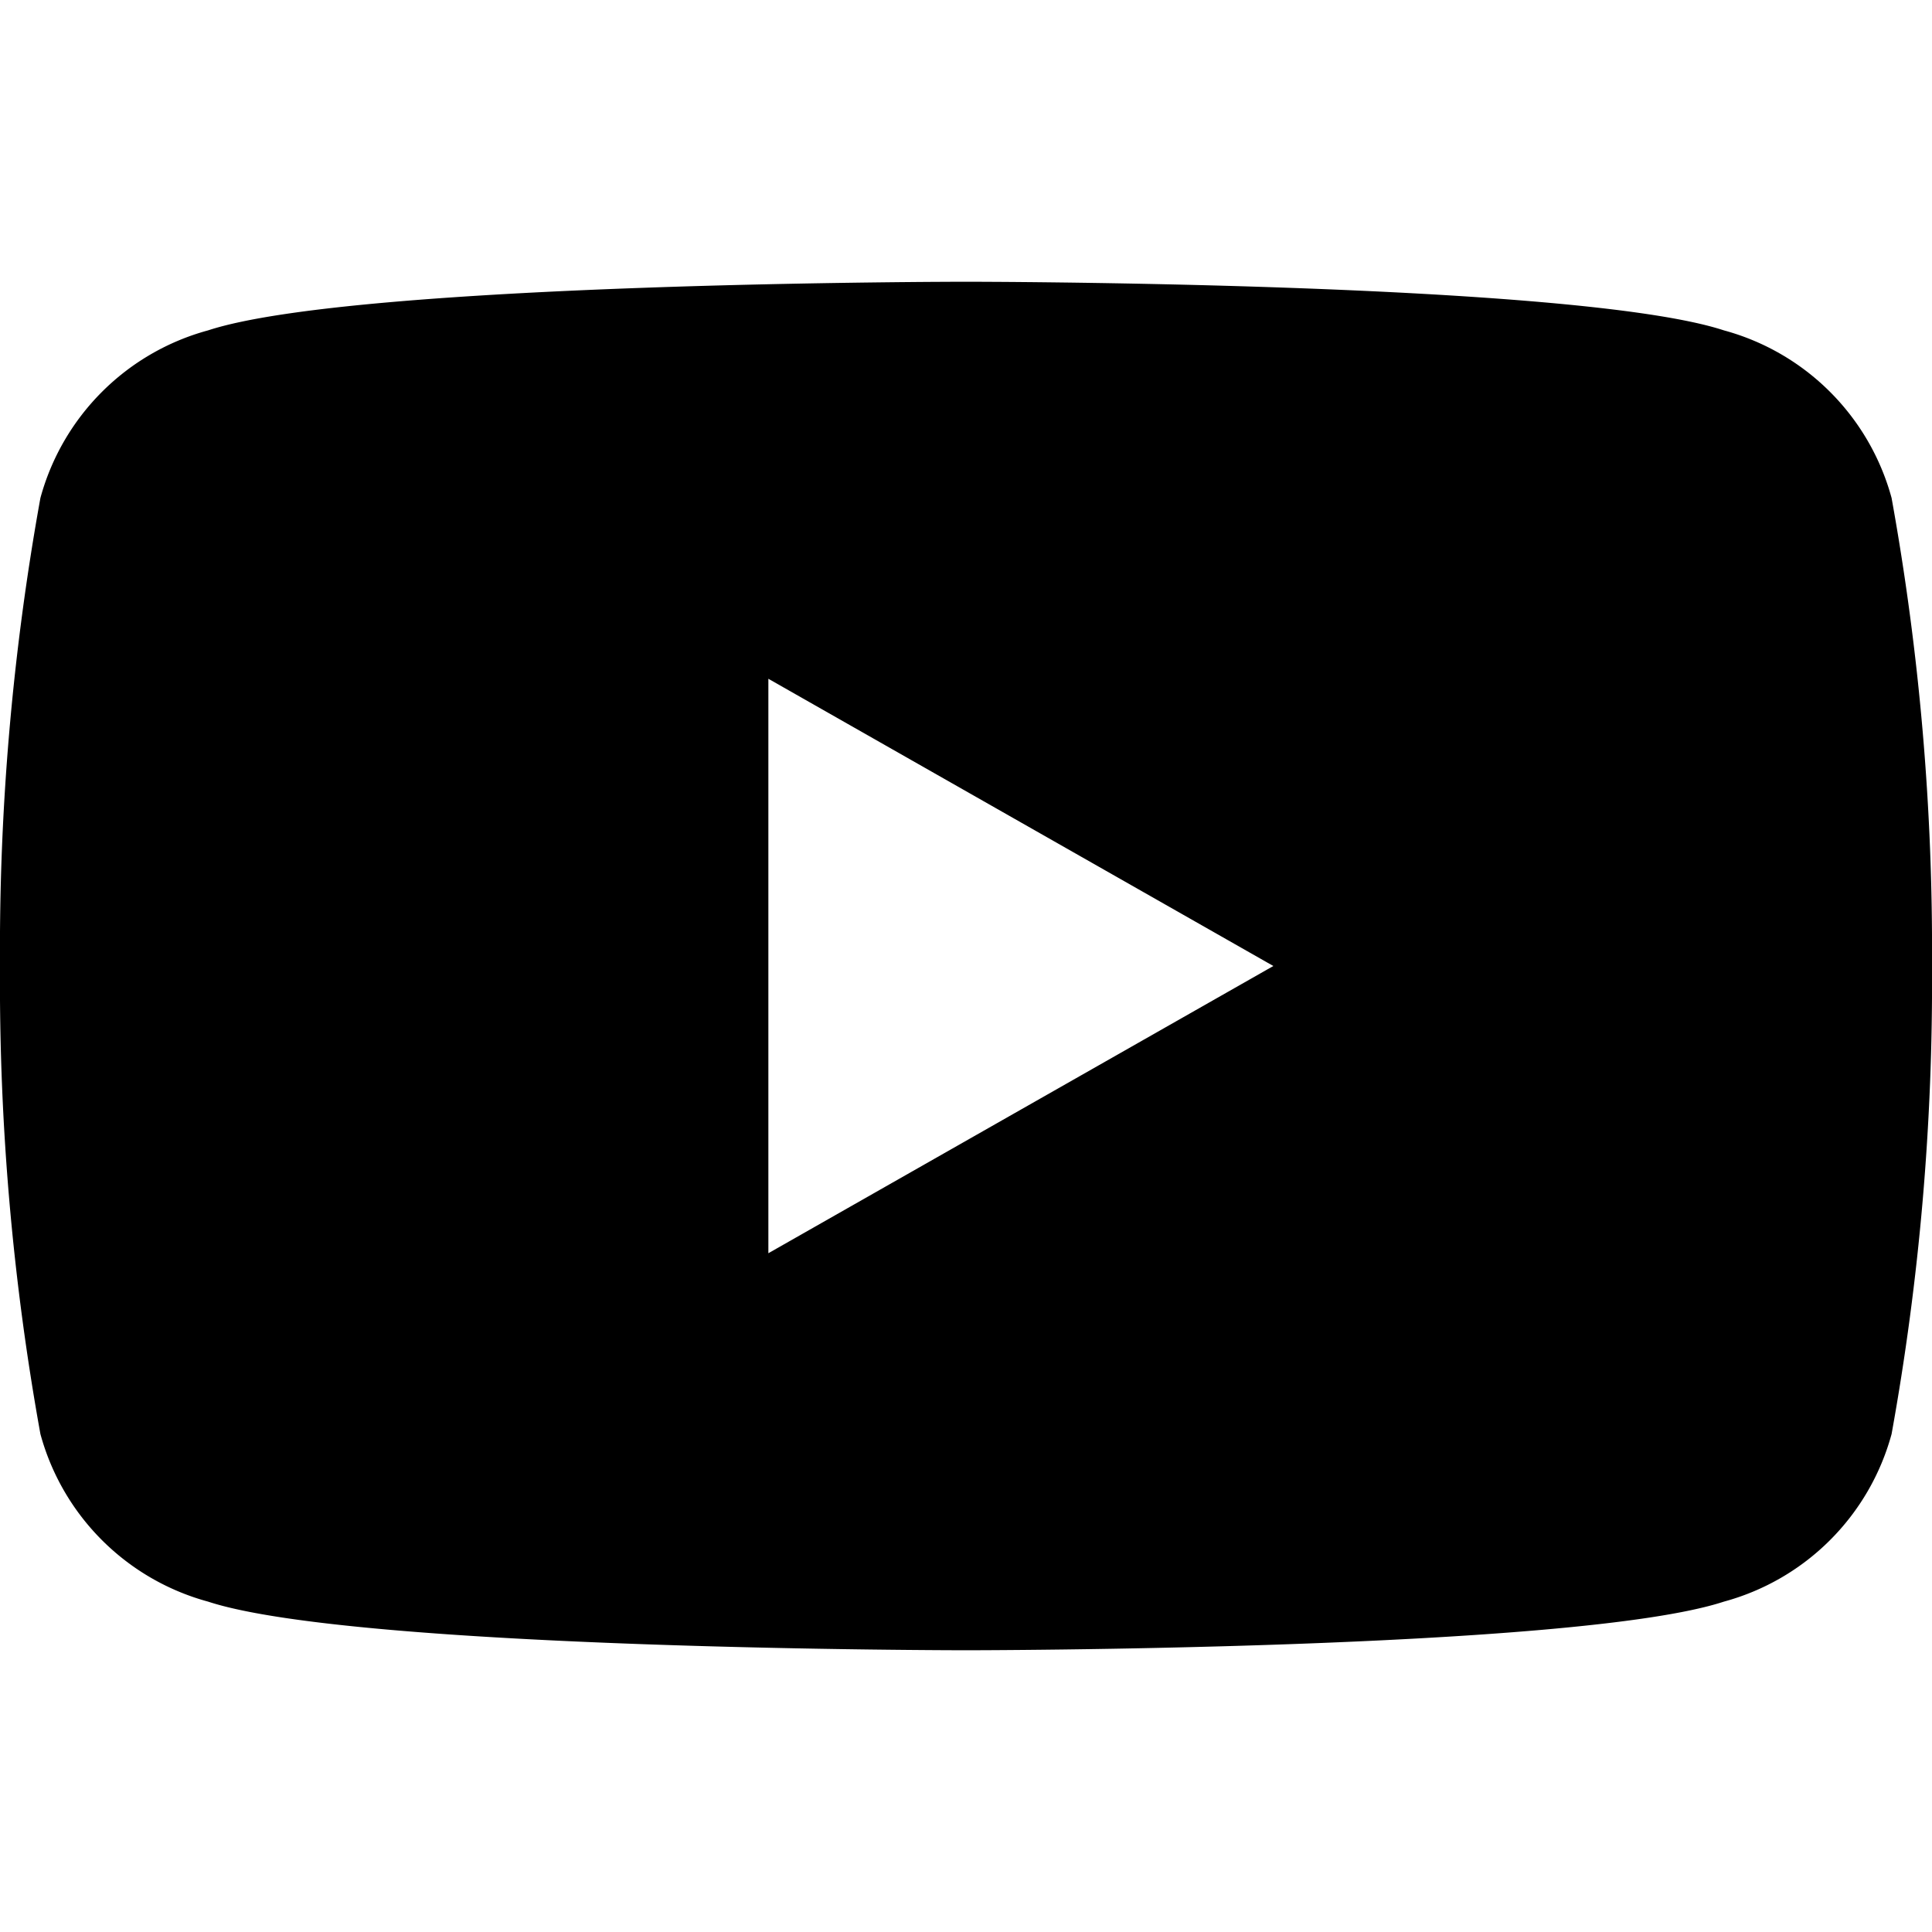 <?xml version="1.0" encoding="UTF-8"?>
<svg role="img" viewBox="0 0 24 24" xmlns="http://www.w3.org/2000/svg" fill="currentColor">
  <title>YouTube</title>
  <path d="M23.498 6.186a2.964 2.964 0 0 0-2.083-2.082C19.574 3.5 12
           3.5 12 3.5s-7.574 0-9.415.604A2.964 2.964 0 0 0 .502
           6.186 31.538 31.538 0 0 0 0 12a31.536 31.536 0 0 0 .502
           5.814 2.964 2.964 0 0 0 2.083 2.082C4.426 20.5 12 20.5 12
           20.5s7.574 0 9.415-.604a2.964 2.964 0 0 0 2.083-2.082A31.536
           31.536 0 0 0 24 12a31.538 31.538 0 0 0-.502-5.814zM9.545
           15.568V8.432L15.818 12l-6.273 3.568z"/>
</svg>
